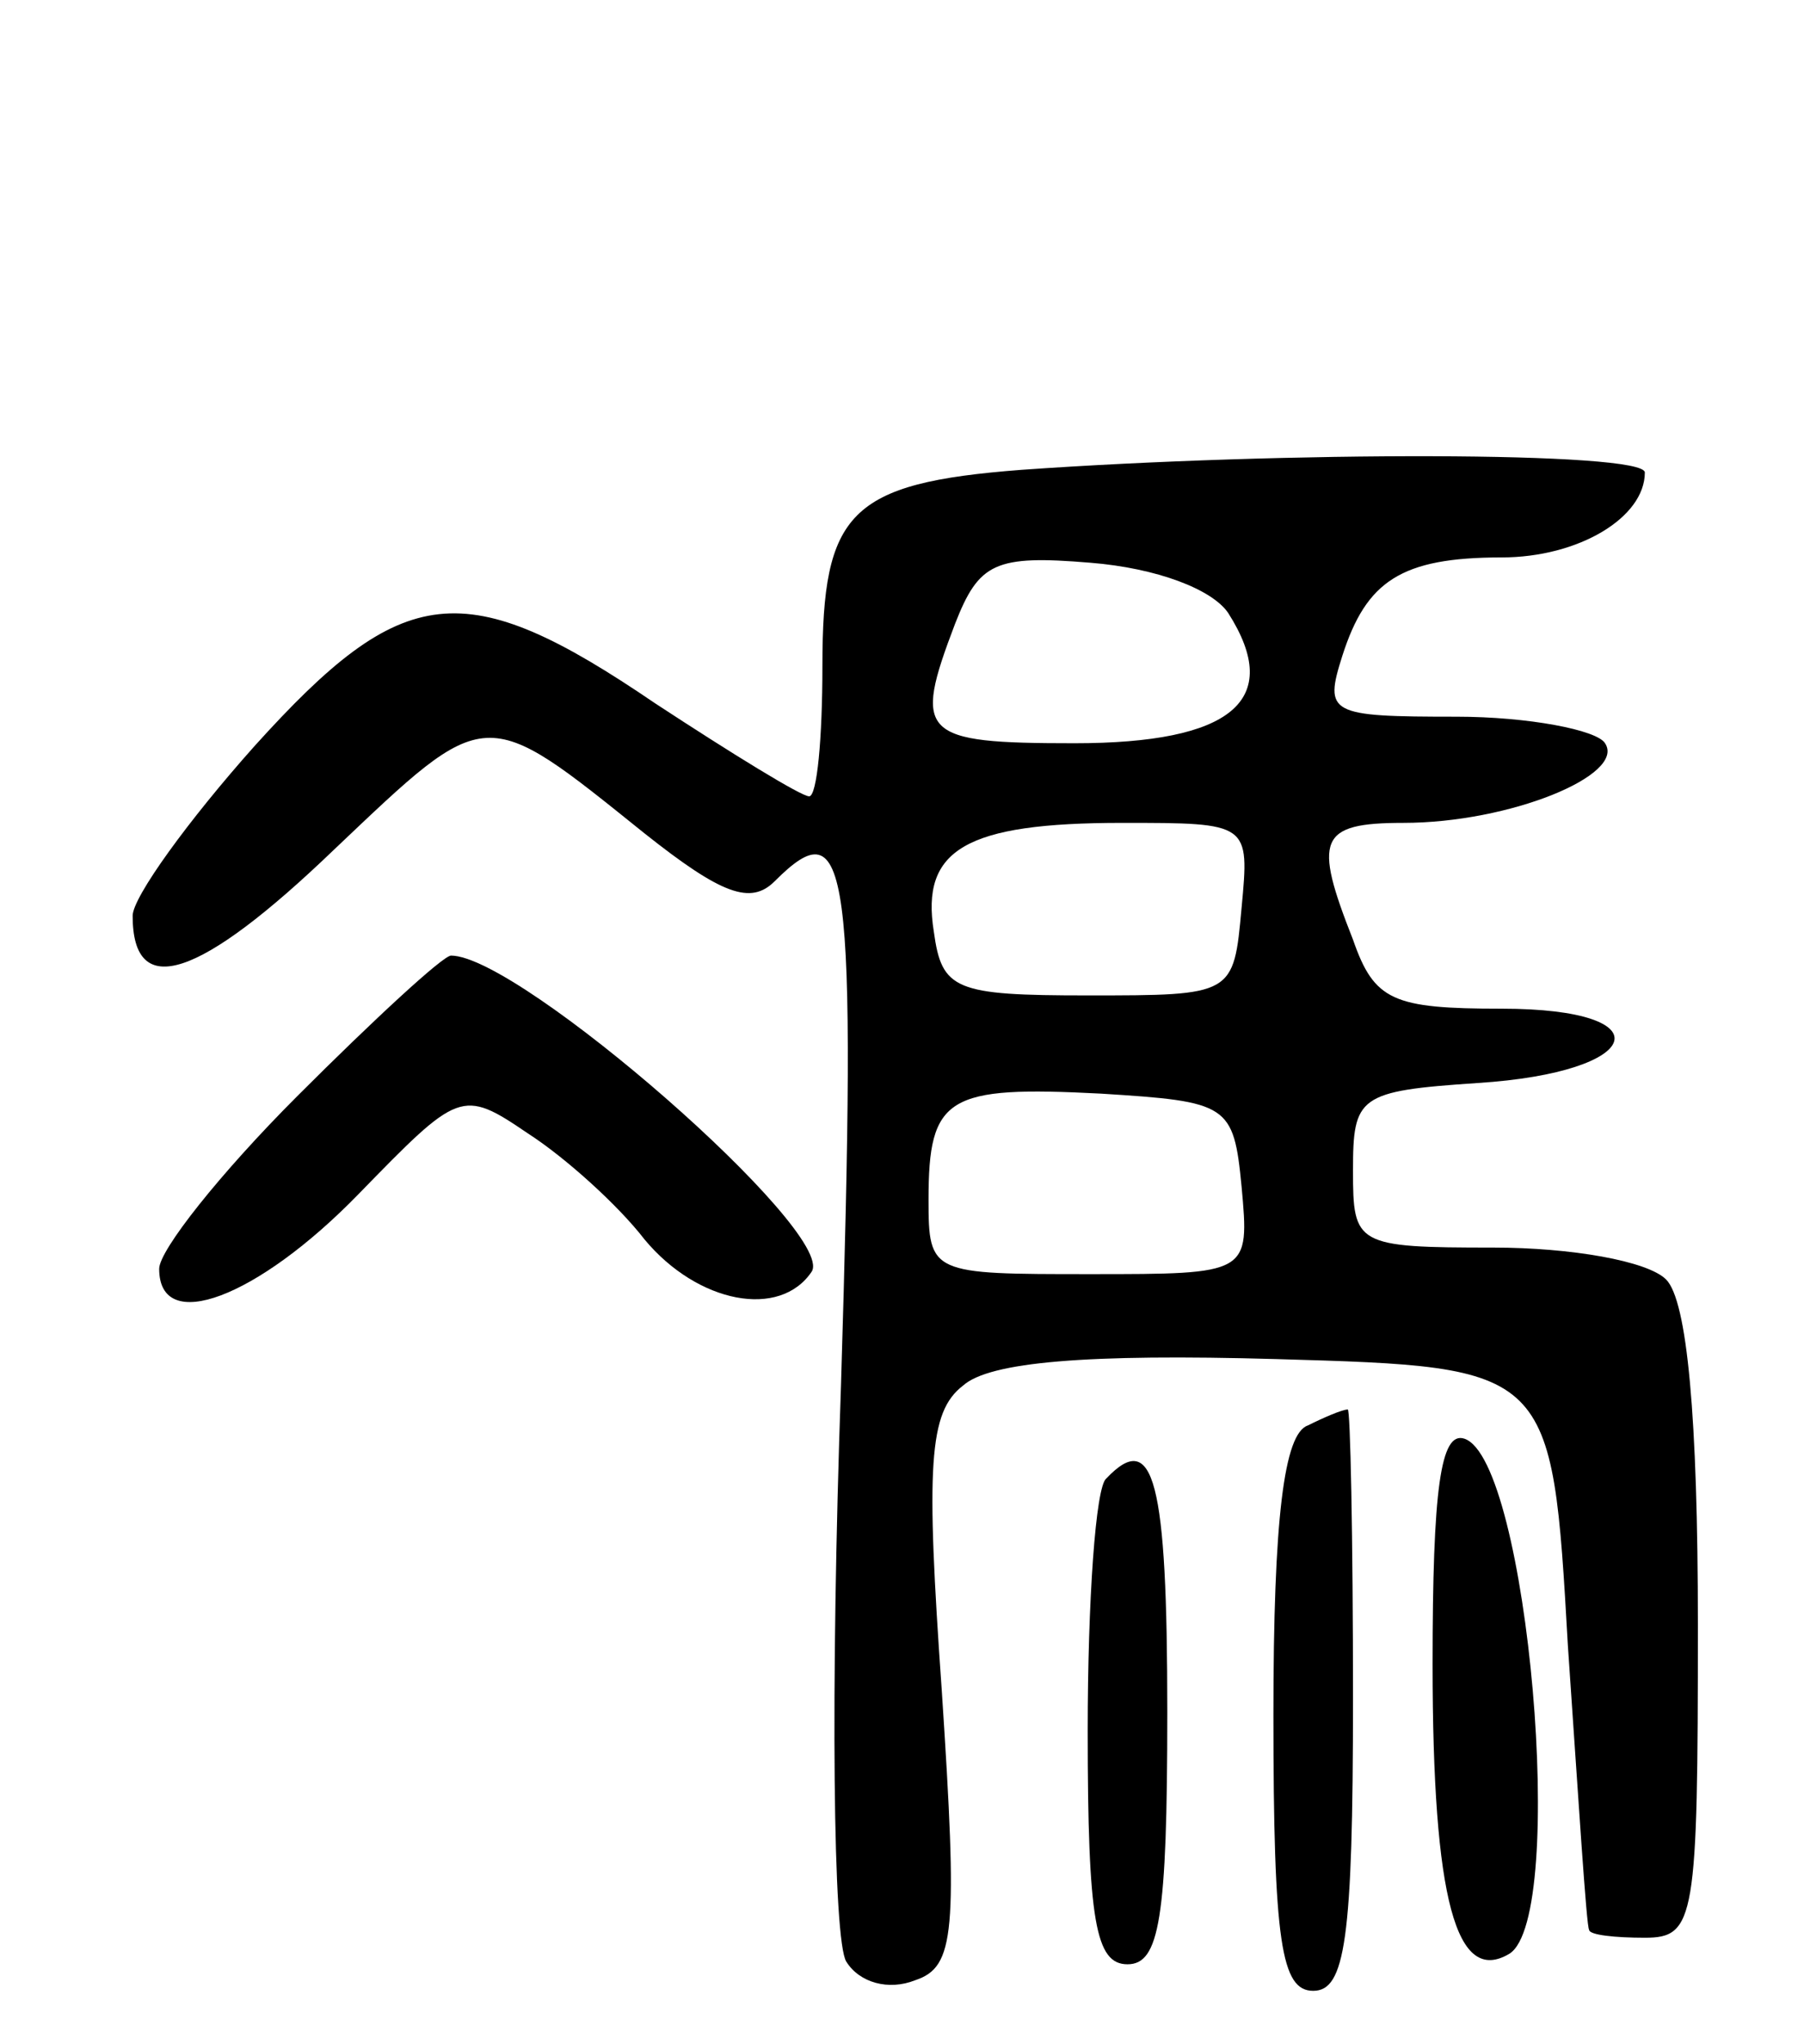 <svg version="1.0" xmlns="http://www.w3.org/2000/svg" width="68" height="77" viewBox="0 0 68 77" ><g transform="translate(0,77) scale(0.1,-0.1)" ><path d="M385 593 c-65 -5 -75 -16 -75 -74 0 -27 -2 -49 -5 -49 -3 0 -29 16 -58 35 -72 49 -95 46 -151 -16 -25 -28 -46 -57 -46 -64 0 -32 25 -24 76 25 58 55 56 55 117 6 29 -23 40 -27 49 -18 28 28 31 8 25 -190 -4 -115 -3 -209 2 -217 5 -8 16 -11 26 -7 15 5 16 18 10 109 -6 85 -5 105 8 115 10 9 47 12 118 10 104 -3 104 -3 110 -108 4 -58 7 -106 8 -107 0 -2 10 -3 21 -3 19 0 20 7 20 118 0 78 -4 122 -12 130 -7 7 -36 12 -65 12 -52 0 -53 1 -53 29 0 28 2 30 47 33 63 4 71 28 9 28 -41 0 -48 3 -56 26 -15 38 -13 44 19 44 40 0 84 18 76 30 -3 5 -29 10 -56 10 -48 0 -50 1 -43 23 9 28 22 37 60 37 29 0 54 15 54 32 0 8 -136 8 -235 1z m78 -54 c21 -33 1 -49 -58 -49 -58 0 -61 3 -45 45 9 23 15 26 51 23 25 -2 46 -10 52 -19z m5 -111 c-3 -33 -3 -33 -58 -33 -50 0 -55 2 -58 24 -5 31 12 41 71 41 48 0 48 0 45 -32z m0 -105 c3 -33 3 -33 -57 -33 -60 0 -61 0 -61 28 0 39 7 43 65 40 48 -3 50 -4 53 -35z"/><path d="M112 357 c-29 -29 -52 -58 -52 -65 0 -25 37 -11 75 28 38 39 39 40 64 23 14 -9 34 -27 44 -40 20 -24 51 -30 63 -12 9 15 -110 119 -136 119 -3 0 -29 -24 -58 -53z"/><path d="M493 233 c-9 -3 -13 -35 -13 -109 0 -86 3 -104 15 -104 12 0 15 19 15 110 0 61 -1 110 -2 109 -2 0 -9 -3 -15 -6z"/><path d="M540 143 c0 -89 9 -121 29 -109 22 14 7 186 -17 194 -9 3 -12 -19 -12 -85z"/><path d="M417 213 c-4 -3 -7 -46 -7 -95 0 -72 3 -88 15 -88 12 0 15 17 15 95 0 87 -5 107 -23 88z"/></g></svg> 

